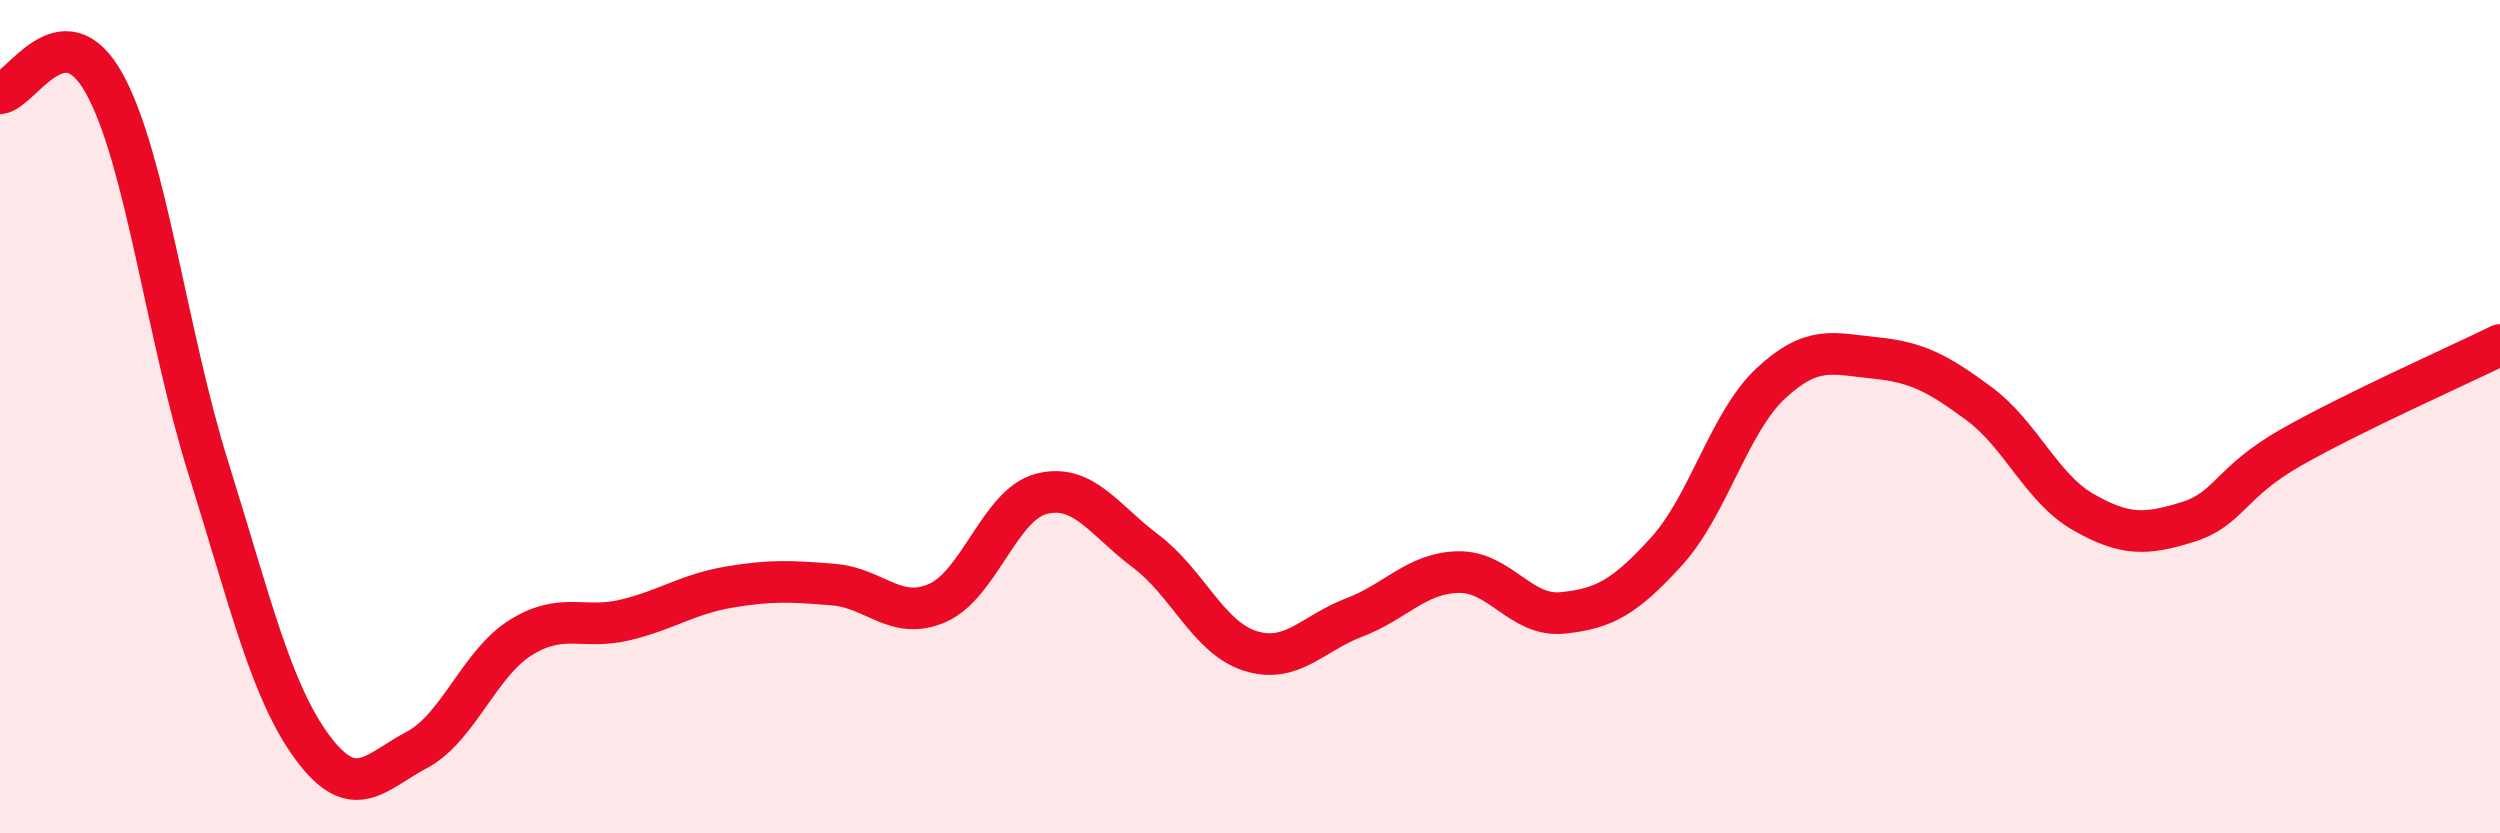 
    <svg width="60" height="20" viewBox="0 0 60 20" xmlns="http://www.w3.org/2000/svg">
      <path
        d="M 0,2.24 C 0.5,2.19 1.5,0.2 2.5,2 C 3.5,3.8 4,8.04 5,11.23 C 6,14.42 6.5,16.59 7.5,17.94 C 8.5,19.29 9,18.53 10,18 C 11,17.47 11.5,15.92 12.5,15.3 C 13.5,14.68 14,15.12 15,14.88 C 16,14.64 16.5,14.26 17.5,14.09 C 18.5,13.92 19,13.95 20,14.03 C 21,14.11 21.5,14.91 22.5,14.47 C 23.5,14.03 24,12.1 25,11.85 C 26,11.6 26.5,12.48 27.5,13.23 C 28.5,13.98 29,15.3 30,15.62 C 31,15.94 31.5,15.2 32.5,14.82 C 33.5,14.44 34,13.75 35,13.73 C 36,13.71 36.5,14.81 37.5,14.71 C 38.5,14.61 39,14.33 40,13.23 C 41,12.13 41.5,10.13 42.5,9.2 C 43.5,8.27 44,8.49 45,8.59 C 46,8.69 46.5,8.95 47.5,9.69 C 48.5,10.43 49,11.72 50,12.29 C 51,12.86 51.5,12.84 52.5,12.53 C 53.5,12.22 53.5,11.58 55,10.73 C 56.5,9.88 59,8.77 60,8.28L60 20L0 20Z"
        fill="#EB0A25"
        opacity="0.1"
        stroke-linecap="round"
        stroke-linejoin="round"
      />
      <path
        d="M 0,2.24 C 0.5,2.19 1.5,0.2 2.5,2 C 3.5,3.8 4,8.04 5,11.23 C 6,14.42 6.5,16.59 7.5,17.94 C 8.5,19.29 9,18.53 10,18 C 11,17.47 11.5,15.92 12.5,15.3 C 13.5,14.68 14,15.12 15,14.88 C 16,14.64 16.5,14.26 17.5,14.09 C 18.5,13.92 19,13.95 20,14.03 C 21,14.11 21.5,14.91 22.5,14.47 C 23.5,14.03 24,12.1 25,11.85 C 26,11.6 26.5,12.48 27.5,13.23 C 28.5,13.98 29,15.3 30,15.62 C 31,15.94 31.5,15.2 32.5,14.82 C 33.5,14.44 34,13.75 35,13.73 C 36,13.71 36.5,14.81 37.5,14.71 C 38.5,14.61 39,14.33 40,13.23 C 41,12.13 41.5,10.13 42.5,9.2 C 43.5,8.27 44,8.49 45,8.59 C 46,8.69 46.5,8.95 47.5,9.69 C 48.5,10.43 49,11.72 50,12.29 C 51,12.86 51.5,12.84 52.5,12.53 C 53.5,12.22 53.5,11.58 55,10.73 C 56.5,9.88 59,8.77 60,8.28"
        stroke="#EB0A25"
        stroke-width="1"
        fill="none"
        stroke-linecap="round"
        stroke-linejoin="round"
      />
    </svg>
  